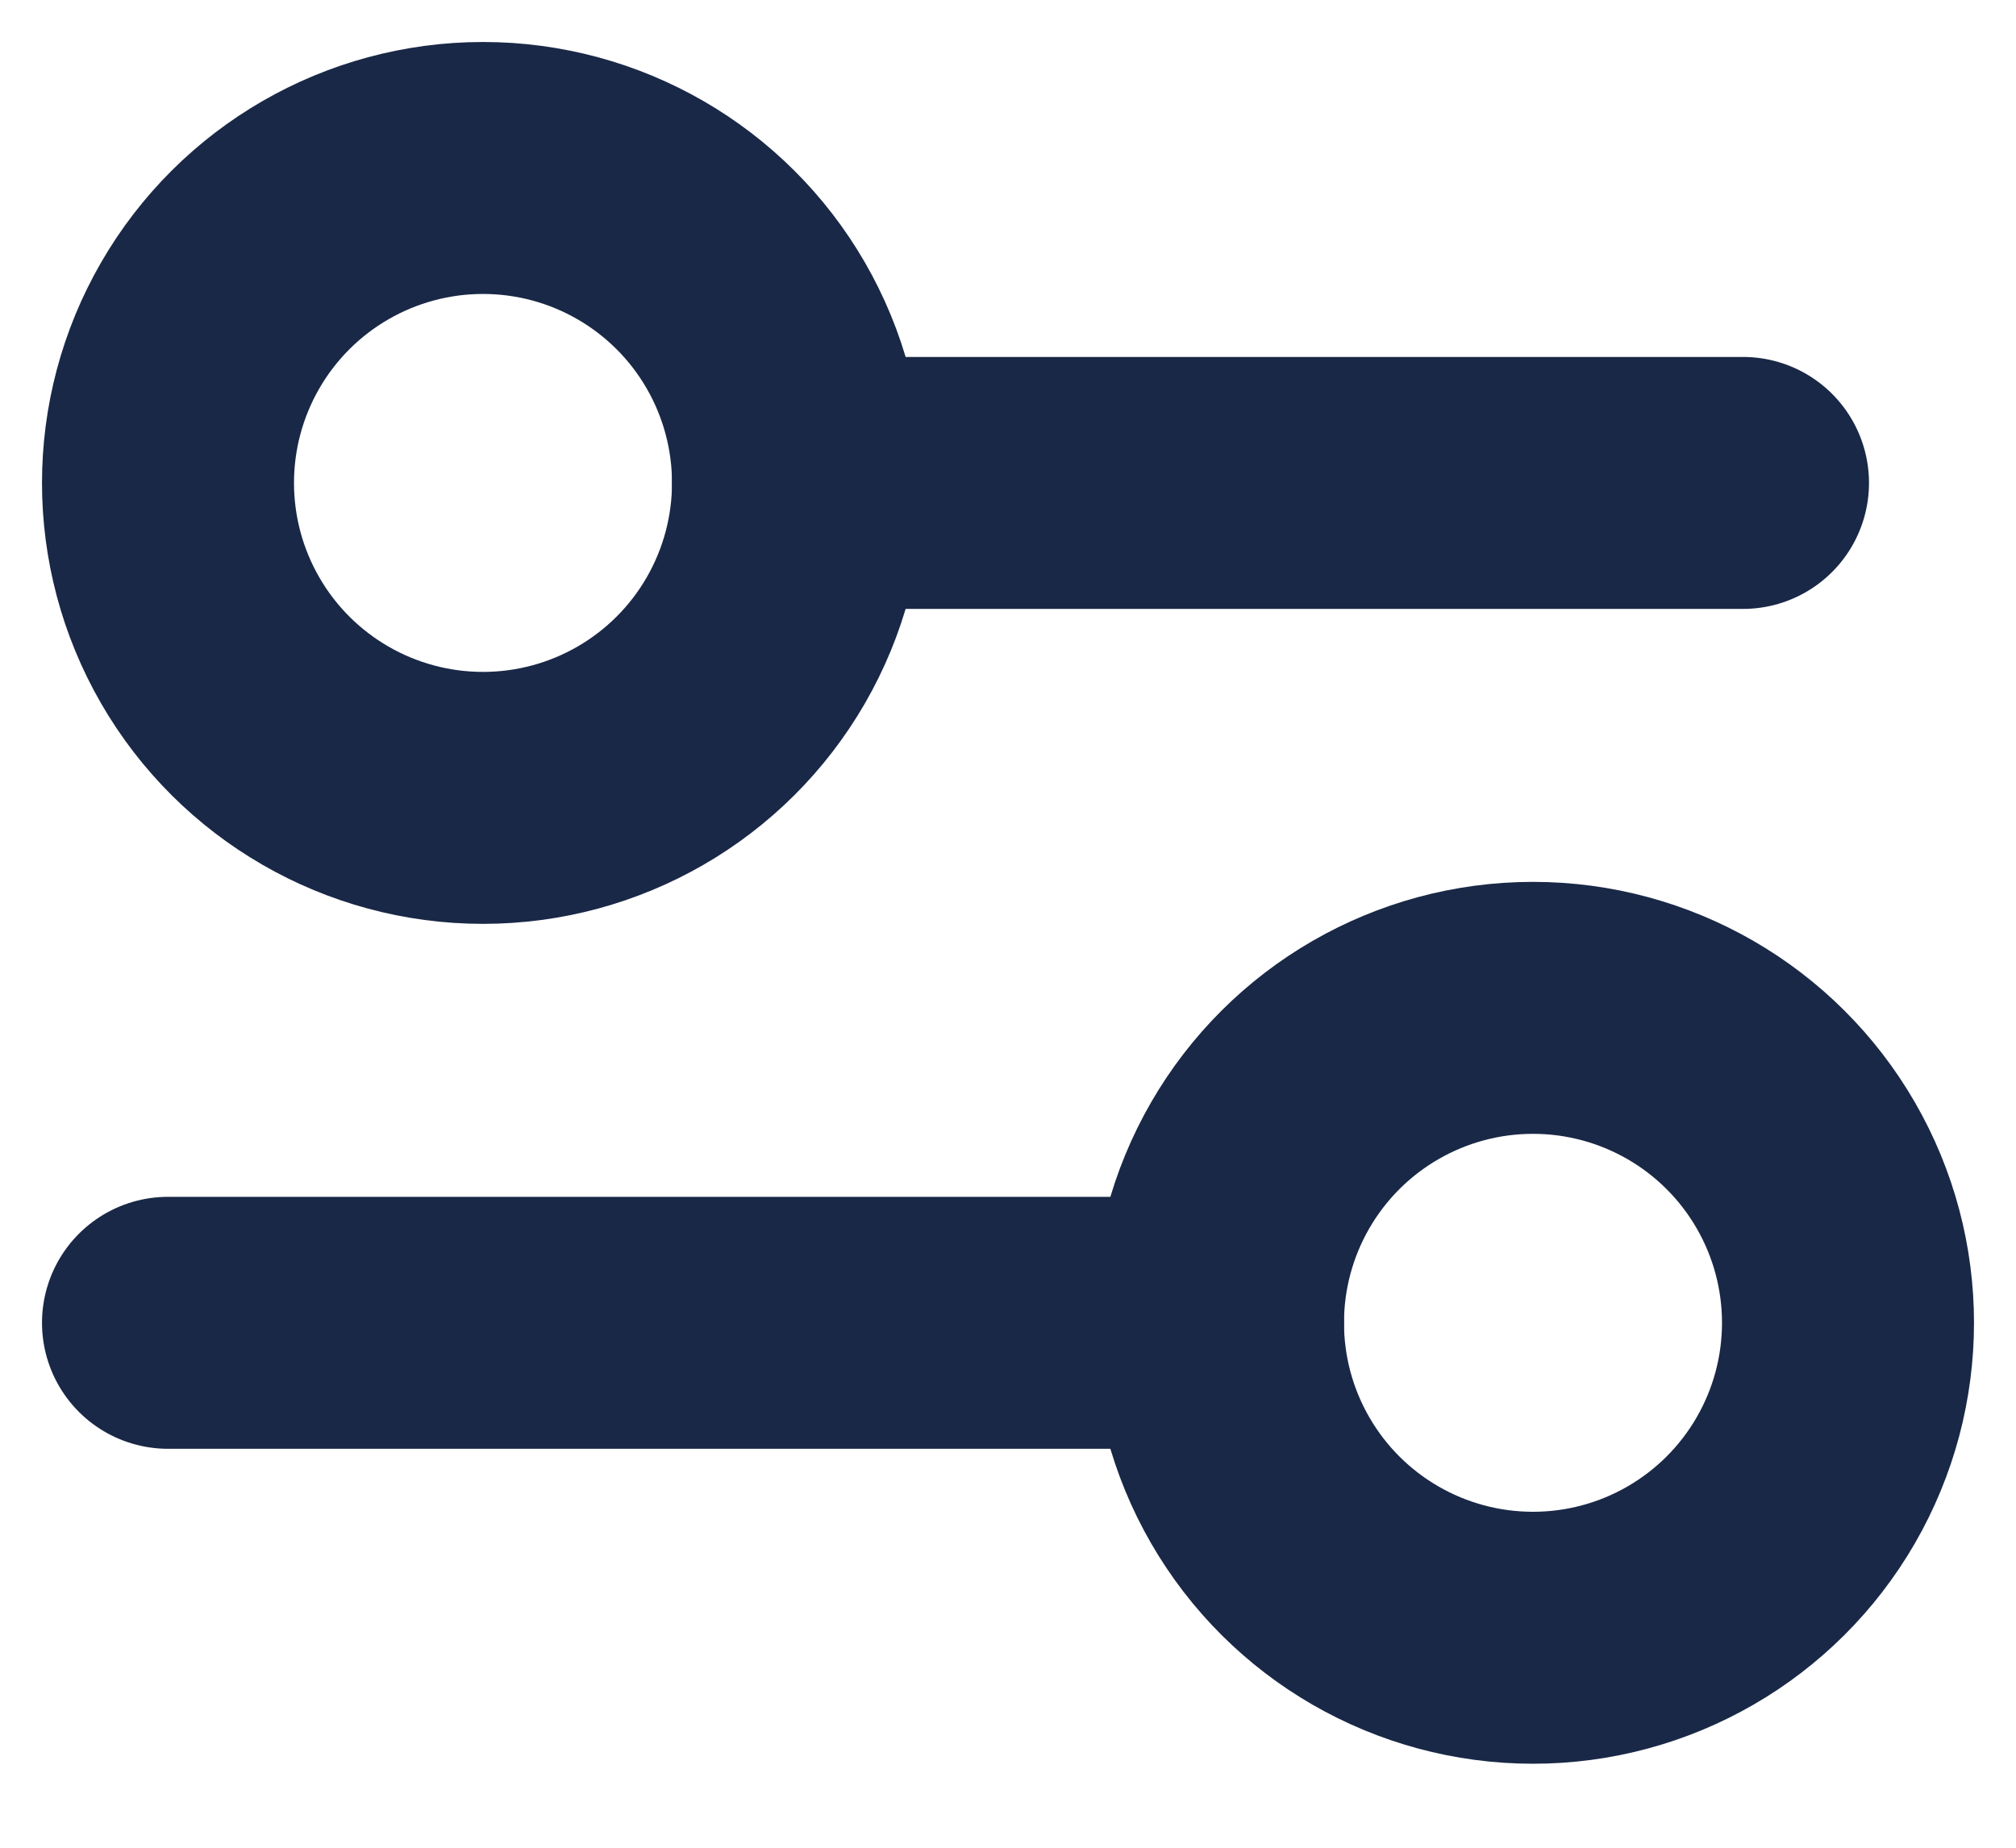 <svg width="12" height="11" viewBox="0 0 12 11" fill="none" xmlns="http://www.w3.org/2000/svg">
<path d="M4.75 2.875L10.375 2.875" stroke="#192846" stroke-width="1.5" stroke-linecap="round"/>
<path d="M1 7.875L7.25 7.875" stroke="#192846" stroke-width="1.5" stroke-linecap="round"/>
<ellipse cx="2.875" cy="2.875" rx="1.875" ry="1.875" transform="rotate(90 2.875 2.875)" stroke="#192846" stroke-width="1.5" stroke-linecap="round"/>
<ellipse cx="9.125" cy="7.875" rx="1.875" ry="1.875" transform="rotate(90 9.125 7.875)" stroke="#192846" stroke-width="1.5" stroke-linecap="round"/>
</svg>
